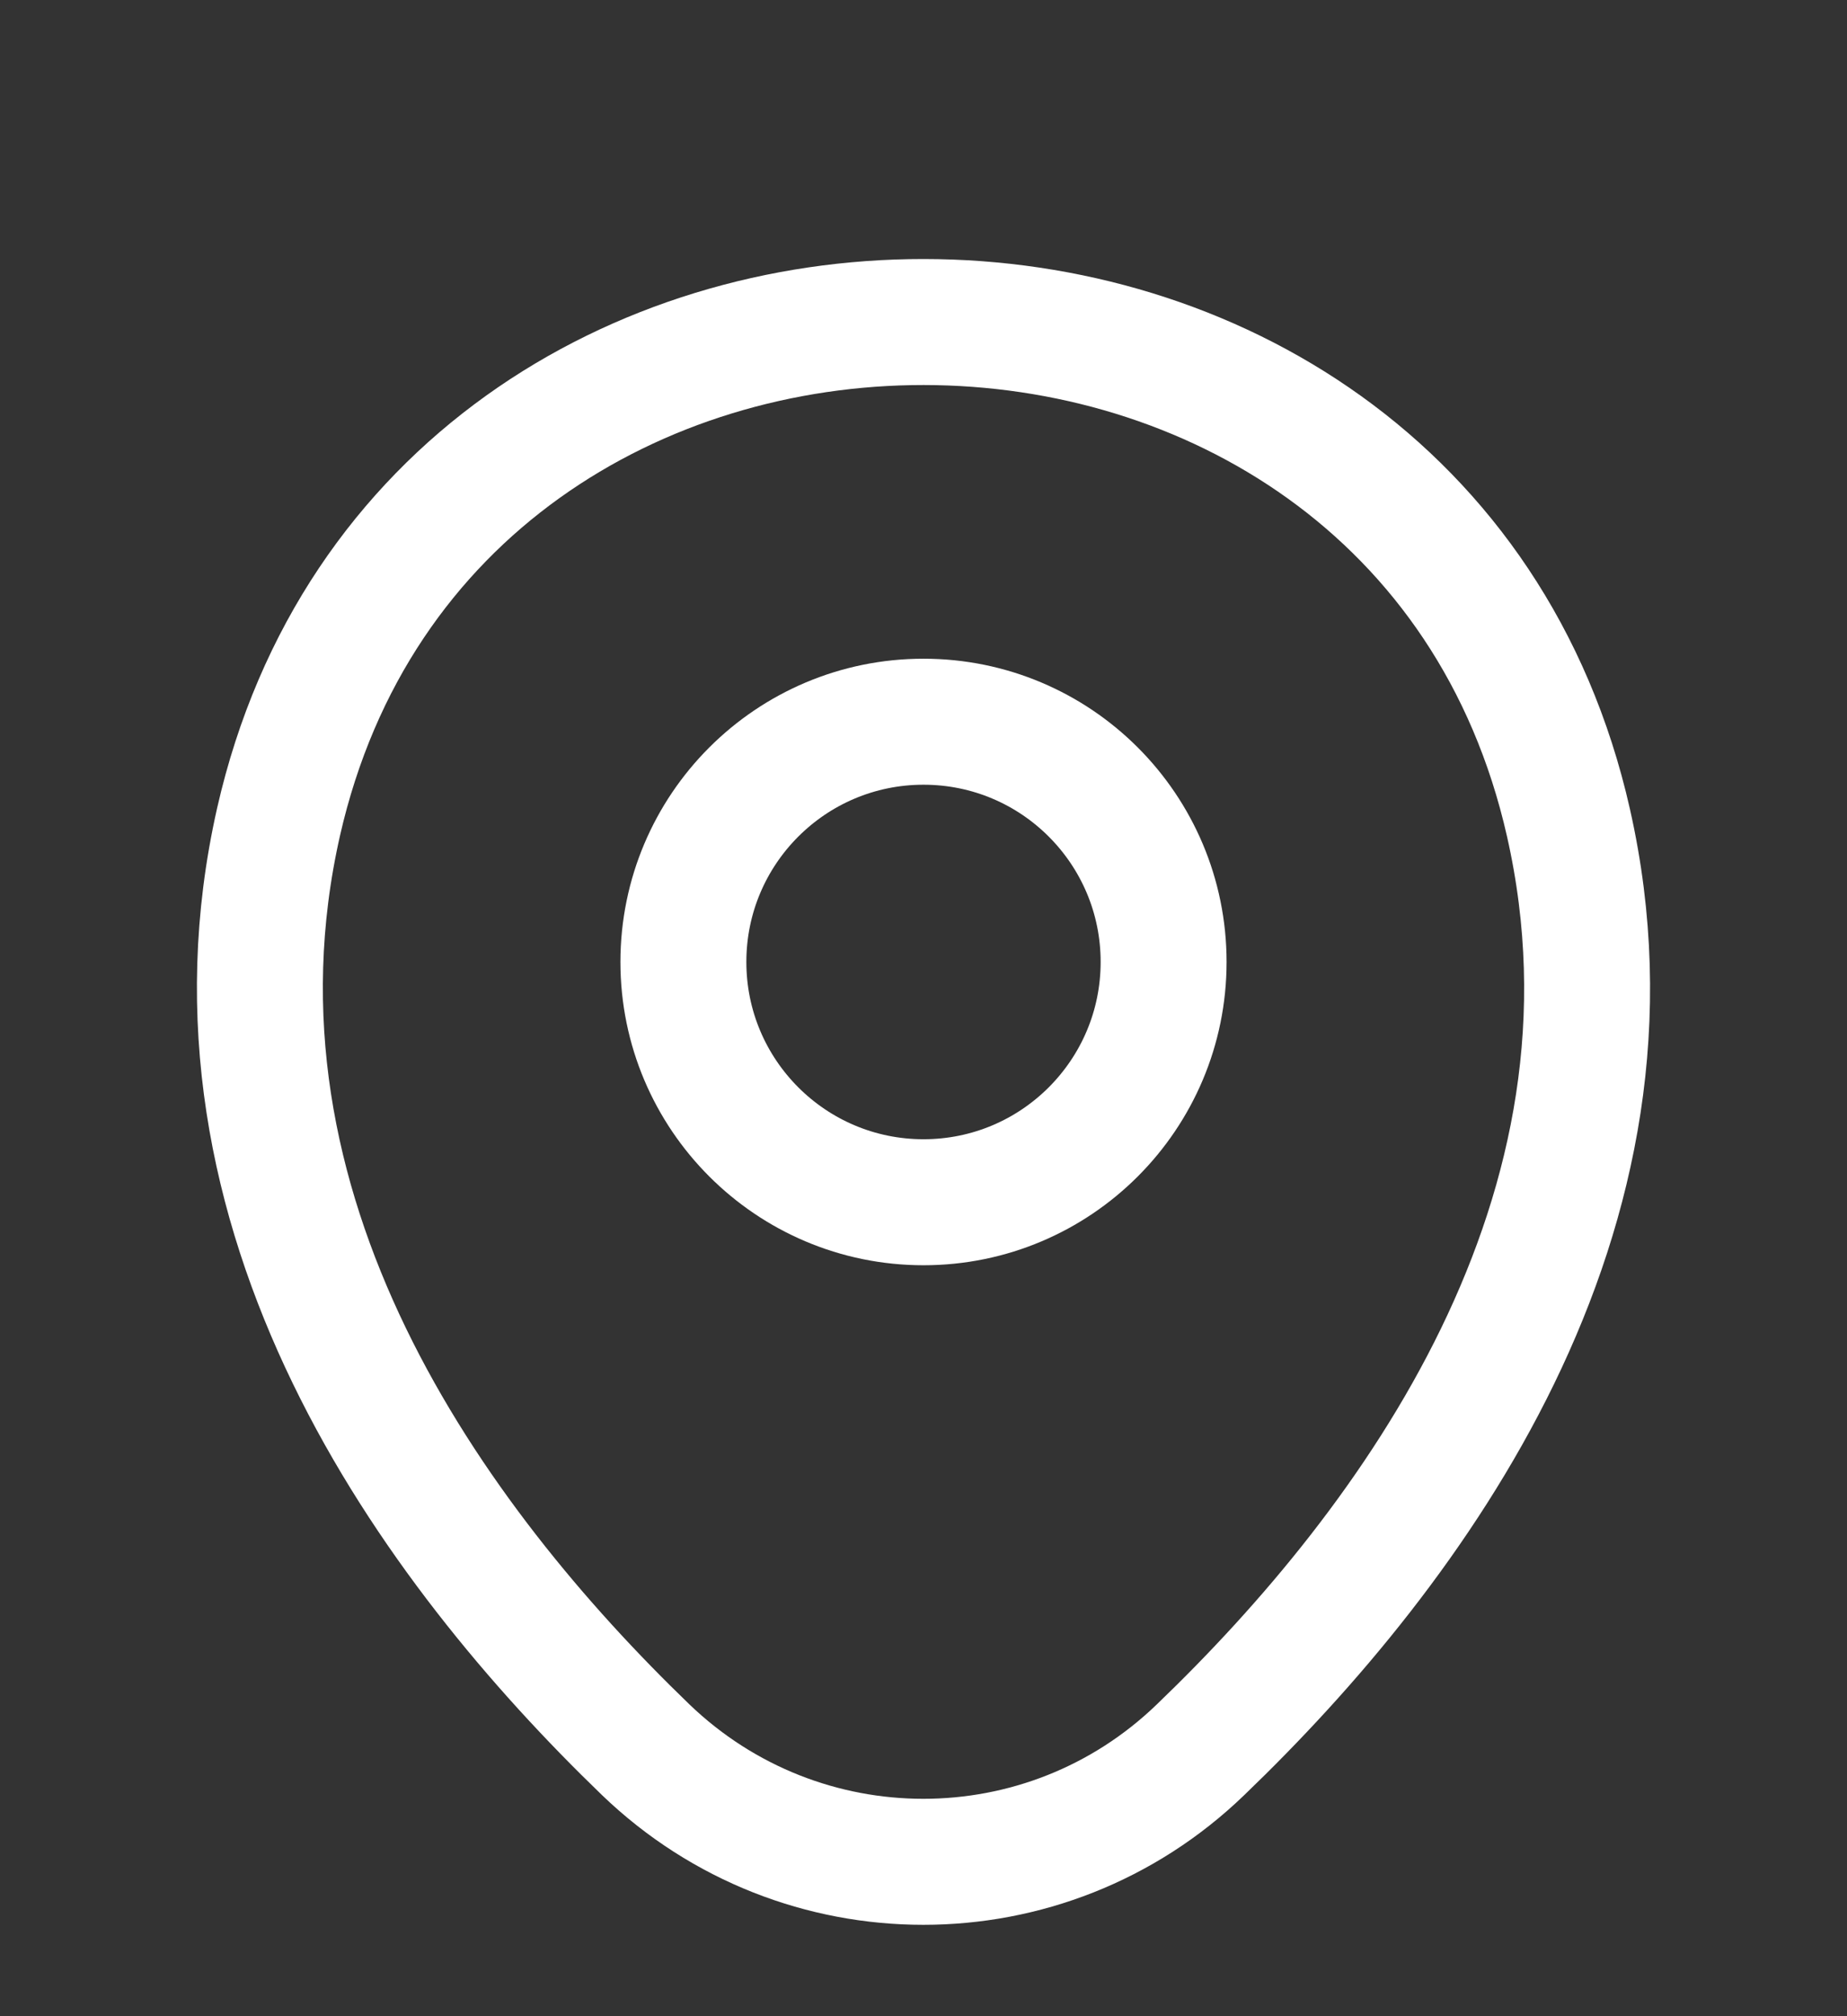 <svg width="22" height="24" viewBox="0 0 22 24" fill="none" xmlns="http://www.w3.org/2000/svg">
<rect x="0" y="0" width="22" height="24" fill="#333333" stroke="none"/>
<path d="M11 14.311C12.58 14.311 13.86 13.03 13.86 11.451C13.86 9.871 12.58 8.591 11 8.591C9.421 8.591 8.14 9.871 8.14 11.451C8.14 13.03 9.421 14.311 11 14.311Z" stroke="white" stroke-width="1.5"/>
<path d="M3.318 9.783C5.124 1.844 16.885 1.853 18.682 9.792C19.736 14.448 16.839 18.39 14.3 20.828C12.457 22.607 9.542 22.607 7.691 20.828C5.161 18.39 2.264 14.439 3.318 9.783Z" stroke="white" stroke-width="1.5"/>
</svg>
